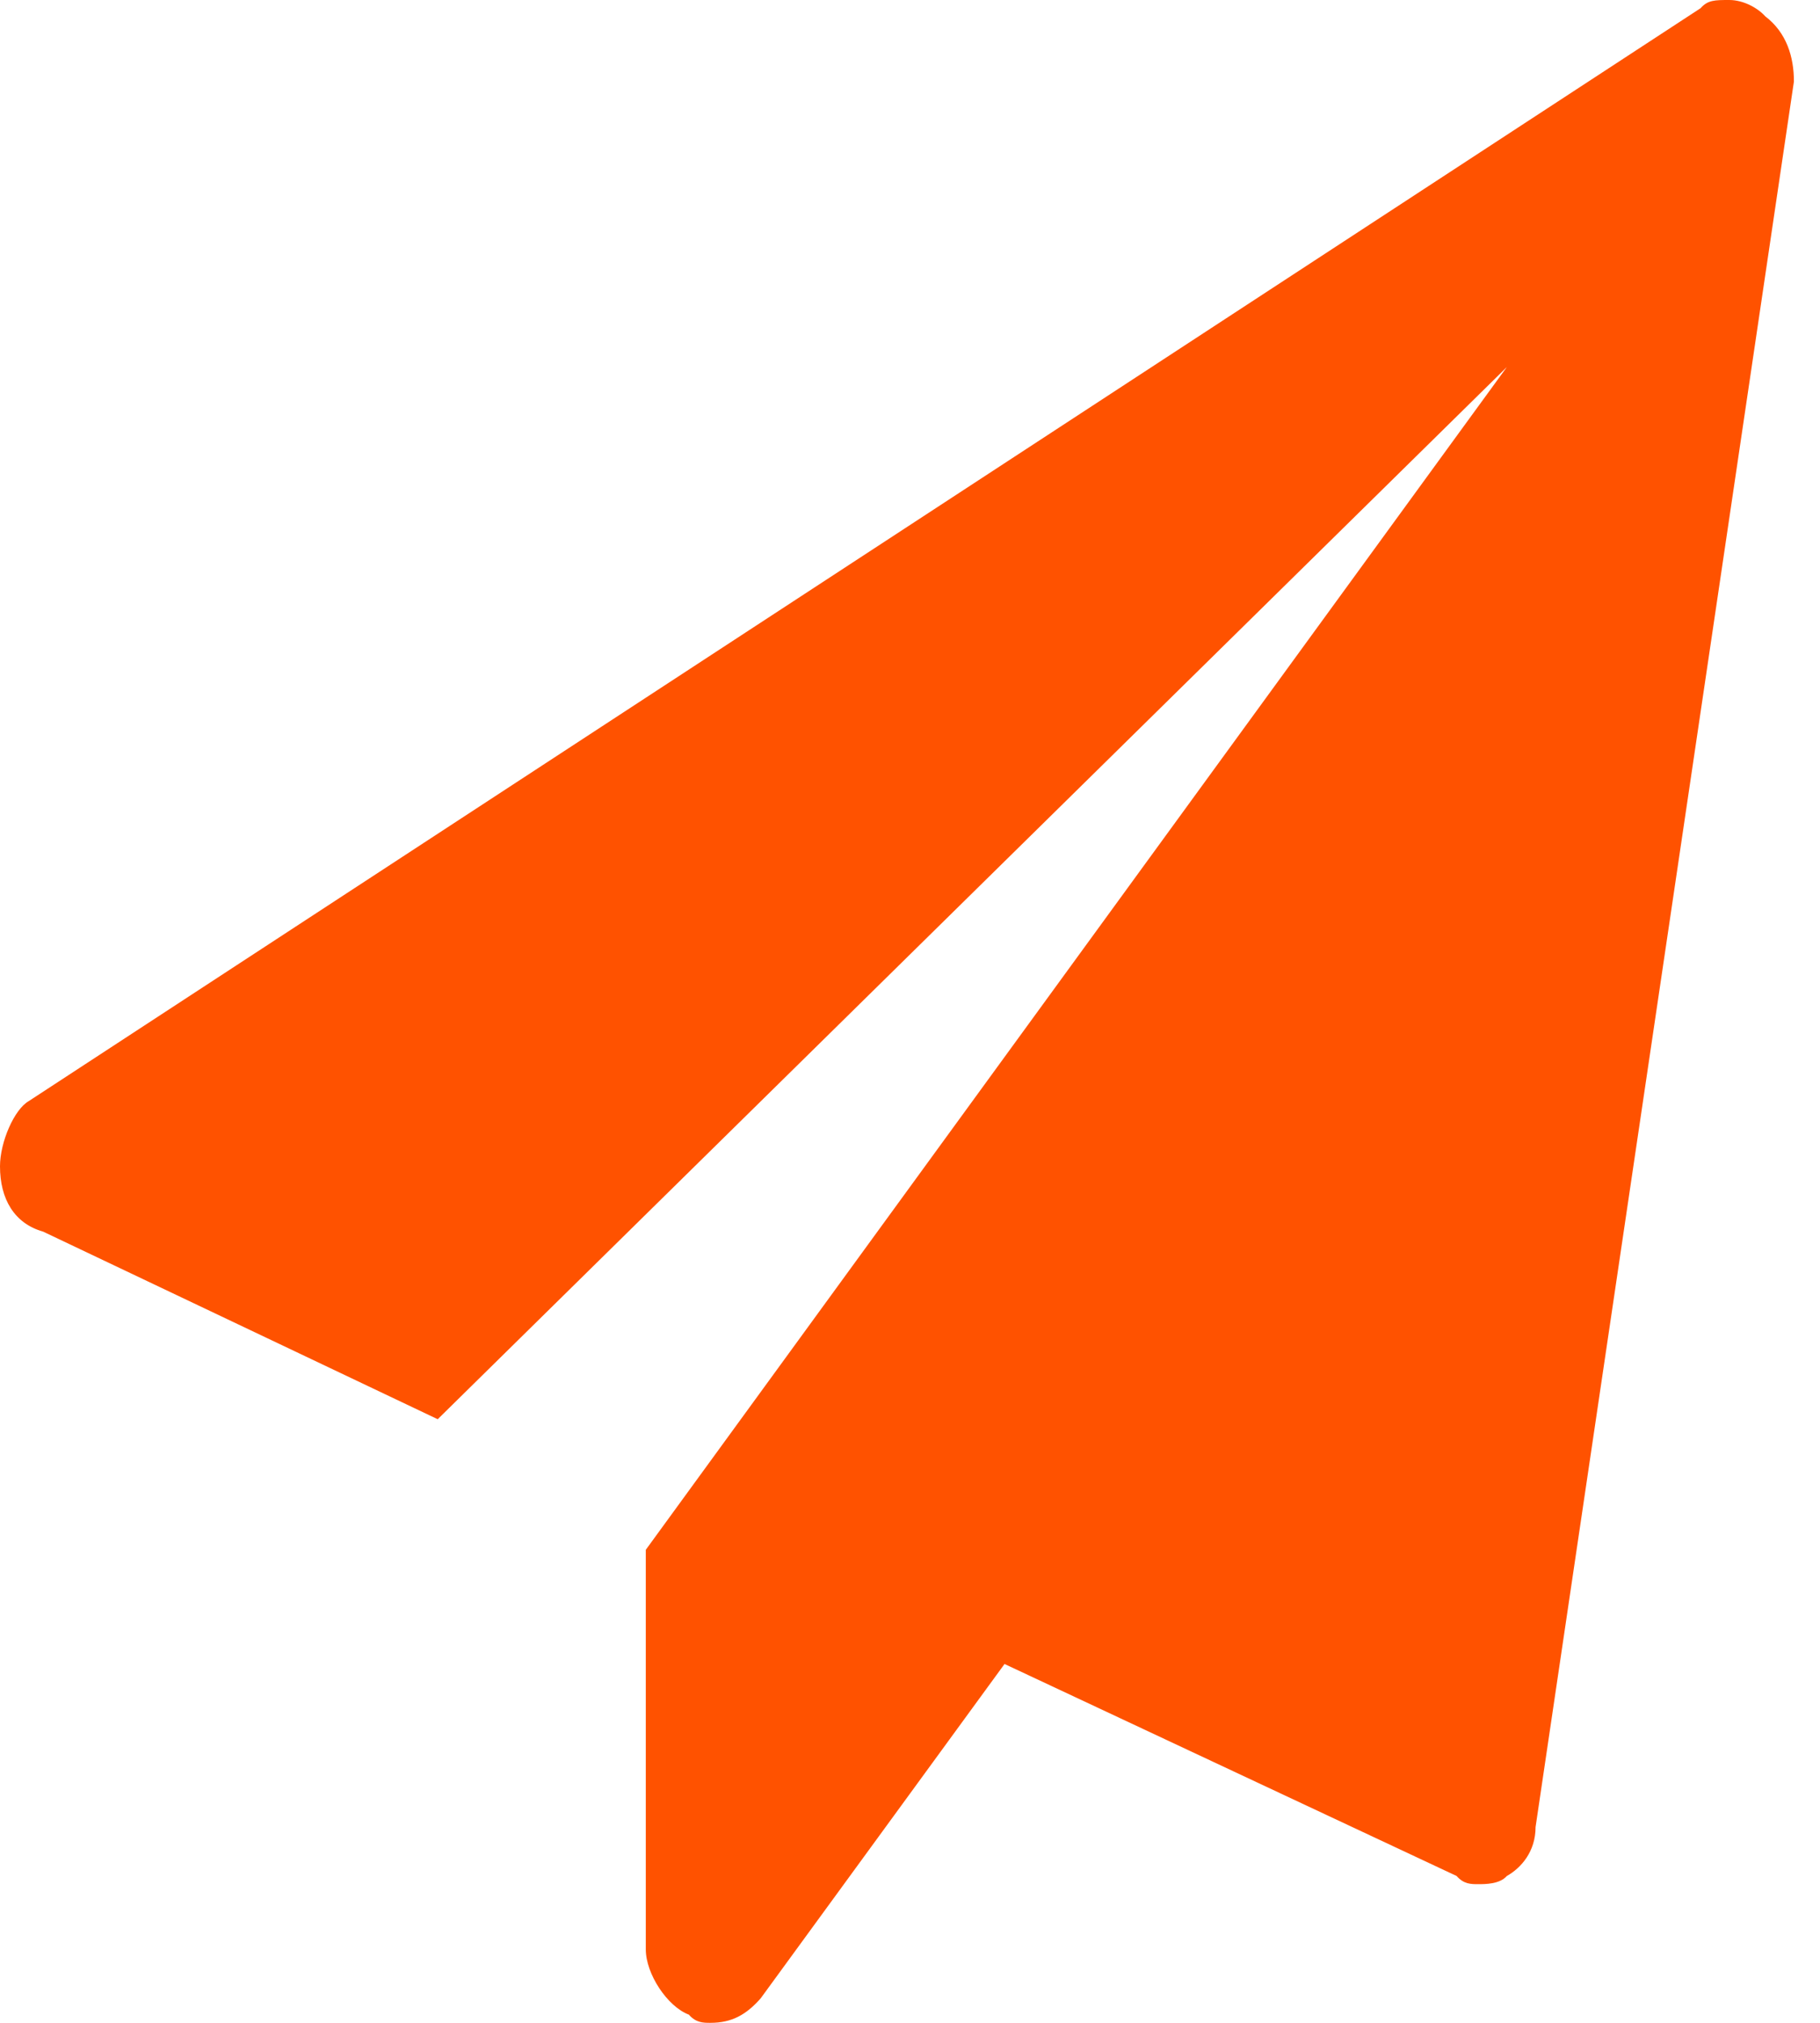 <svg width="18" height="20" viewBox="0 0 18 20" fill="none" xmlns="http://www.w3.org/2000/svg">
<path d="M17.742 0.806L15.187 18.064C15.187 18.306 15.045 18.468 14.903 18.548C14.832 18.629 14.69 18.629 14.619 18.629C14.548 18.629 14.477 18.629 14.406 18.548L9.935 16.452L7.523 19.758C7.381 19.919 7.239 20 7.026 20C6.955 20 6.884 20 6.813 19.919C6.6 19.839 6.387 19.516 6.387 19.274V15.323L14.903 3.629L4.329 14.032L0.426 12.177C0.142 12.097 0 11.855 0 11.532C0 11.29 0.142 10.968 0.284 10.887L16.819 0.081C16.89 0 16.961 0 17.103 0C17.245 0 17.387 0.081 17.458 0.161C17.671 0.323 17.742 0.565 17.742 0.806Z" fill="#FF5200"/>
</svg>
